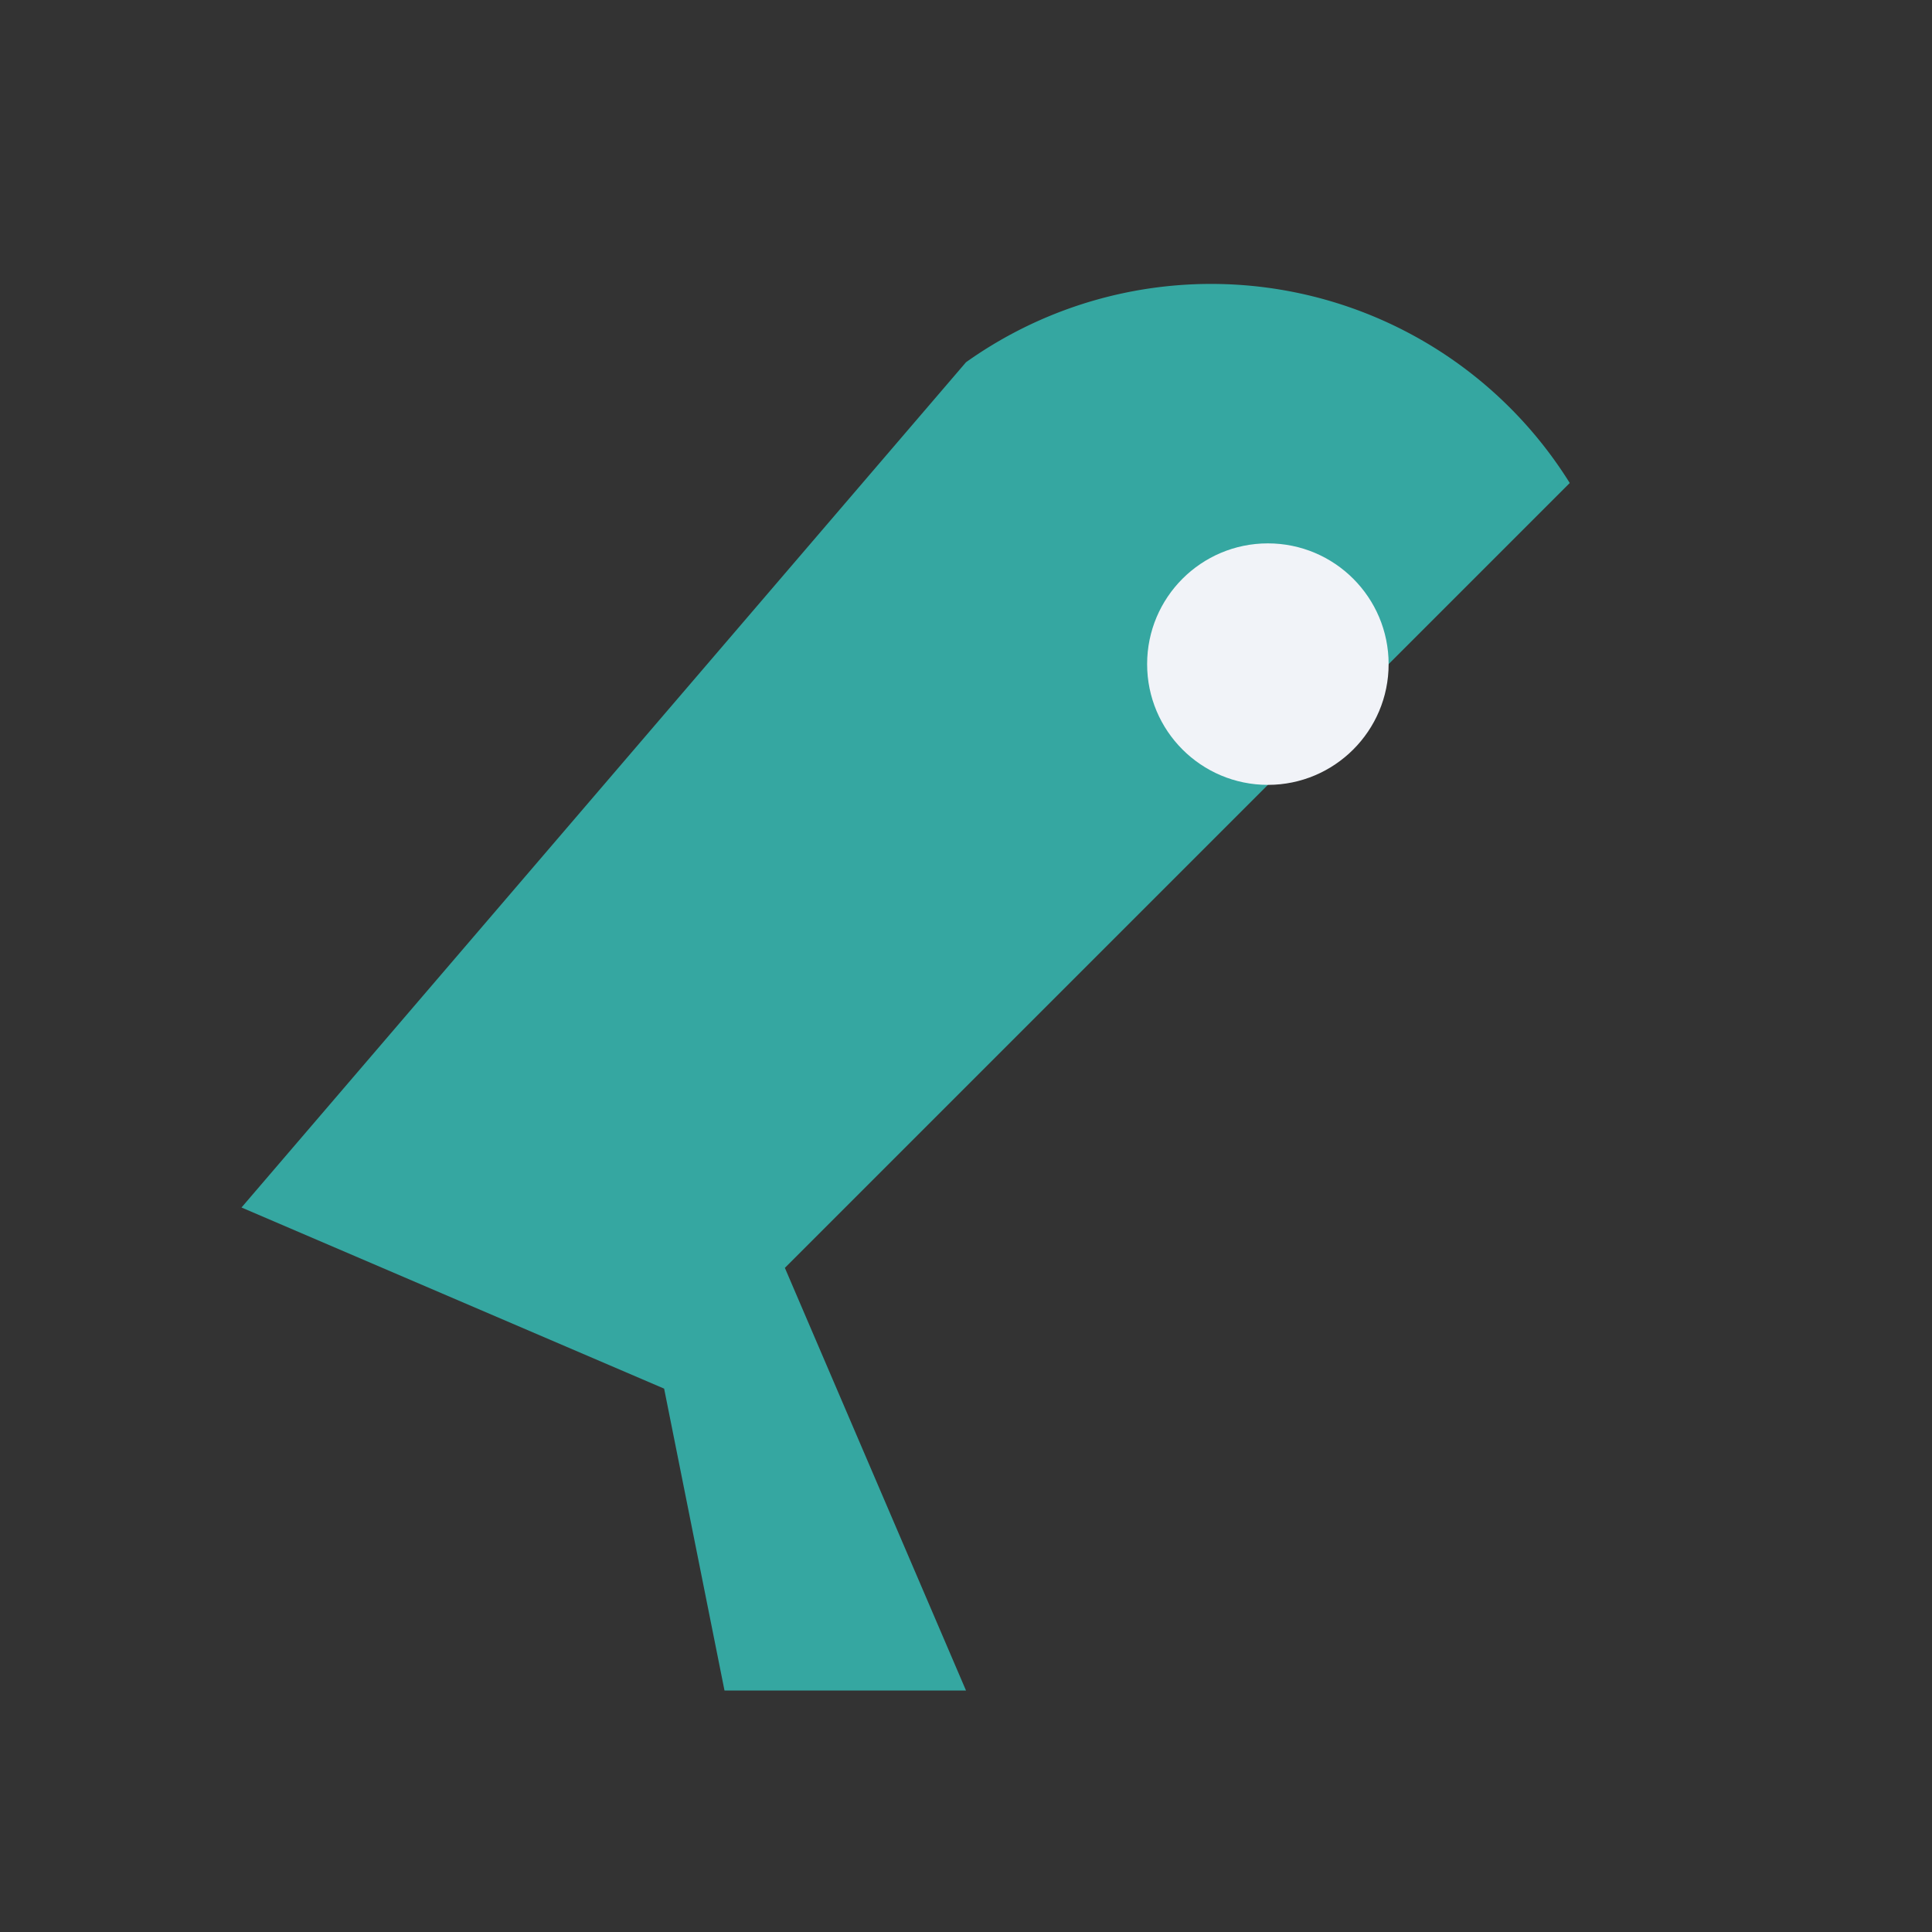 <?xml version="1.0" encoding="UTF-8"?>
<svg xmlns="http://www.w3.org/2000/svg" width="32" height="32" viewBox="0 0 32 32"><rect x="0" y="0" width="32" height="32" fill="#333333" stroke="none"/><path d="M16 28l-3-7L26 8a7 7 0 0 0-10-2L4 20l7 3 1 5z" fill="#35A7A1"/><circle cx="21" cy="11" r="2" fill="#F1F3F8"/></svg>